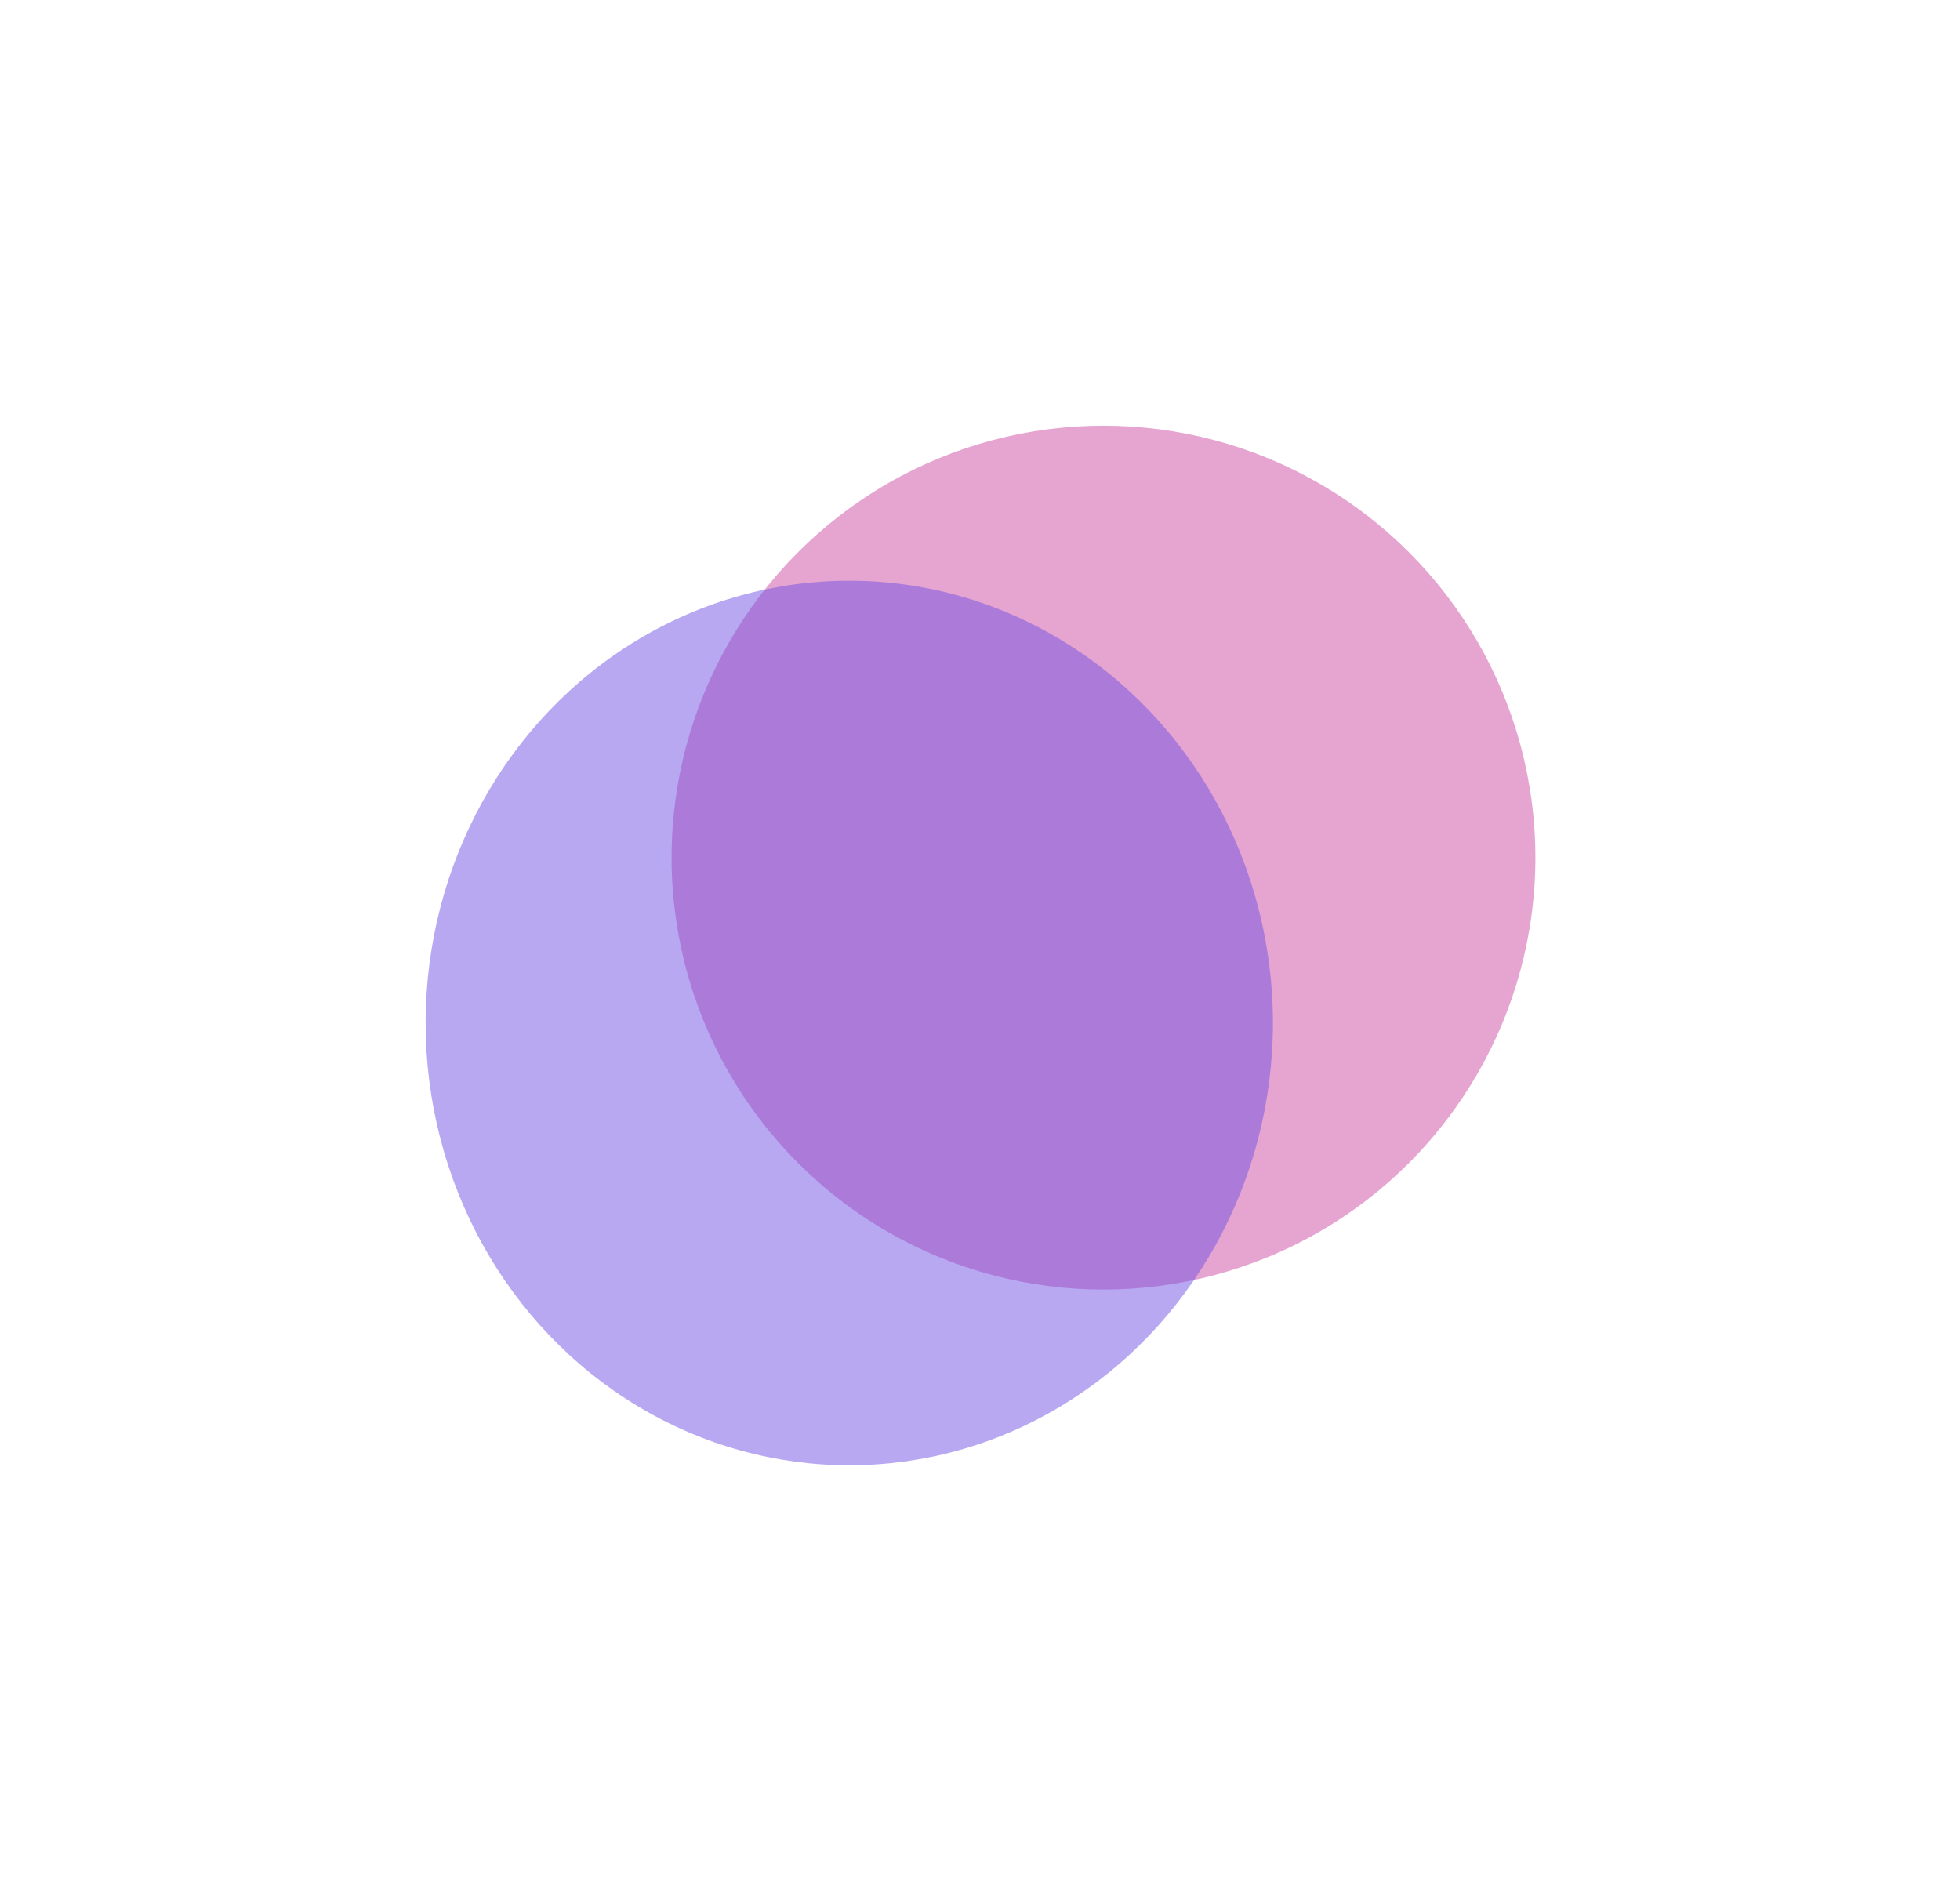 <?xml version="1.0" encoding="UTF-8"?> <svg xmlns="http://www.w3.org/2000/svg" width="746" height="720" viewBox="0 0 746 720" fill="none"> <g filter="url(#filter0_f_230_2402)"> <circle cx="419.996" cy="326.394" r="164.394" fill="#CE4DA4" fill-opacity="0.5"></circle> </g> <g filter="url(#filter1_f_230_2402)"> <ellipse cx="323.247" cy="389.319" rx="161.247" ry="168.327" fill="#7353E5" fill-opacity="0.5"></ellipse> </g> <defs> <filter id="filter0_f_230_2402" x="94.114" y="0.512" width="651.764" height="651.764" filterUnits="userSpaceOnUse" color-interpolation-filters="sRGB"> <feFlood flood-opacity="0" result="BackgroundImageFix"></feFlood> <feBlend mode="normal" in="SourceGraphic" in2="BackgroundImageFix" result="shape"></feBlend> <feGaussianBlur stdDeviation="80.744" result="effect1_foregroundBlur_230_2402"></feGaussianBlur> </filter> <filter id="filter1_f_230_2402" x="0.512" y="59.504" width="645.471" height="659.63" filterUnits="userSpaceOnUse" color-interpolation-filters="sRGB"> <feFlood flood-opacity="0" result="BackgroundImageFix"></feFlood> <feBlend mode="normal" in="SourceGraphic" in2="BackgroundImageFix" result="shape"></feBlend> <feGaussianBlur stdDeviation="80.744" result="effect1_foregroundBlur_230_2402"></feGaussianBlur> </filter> </defs> </svg> 